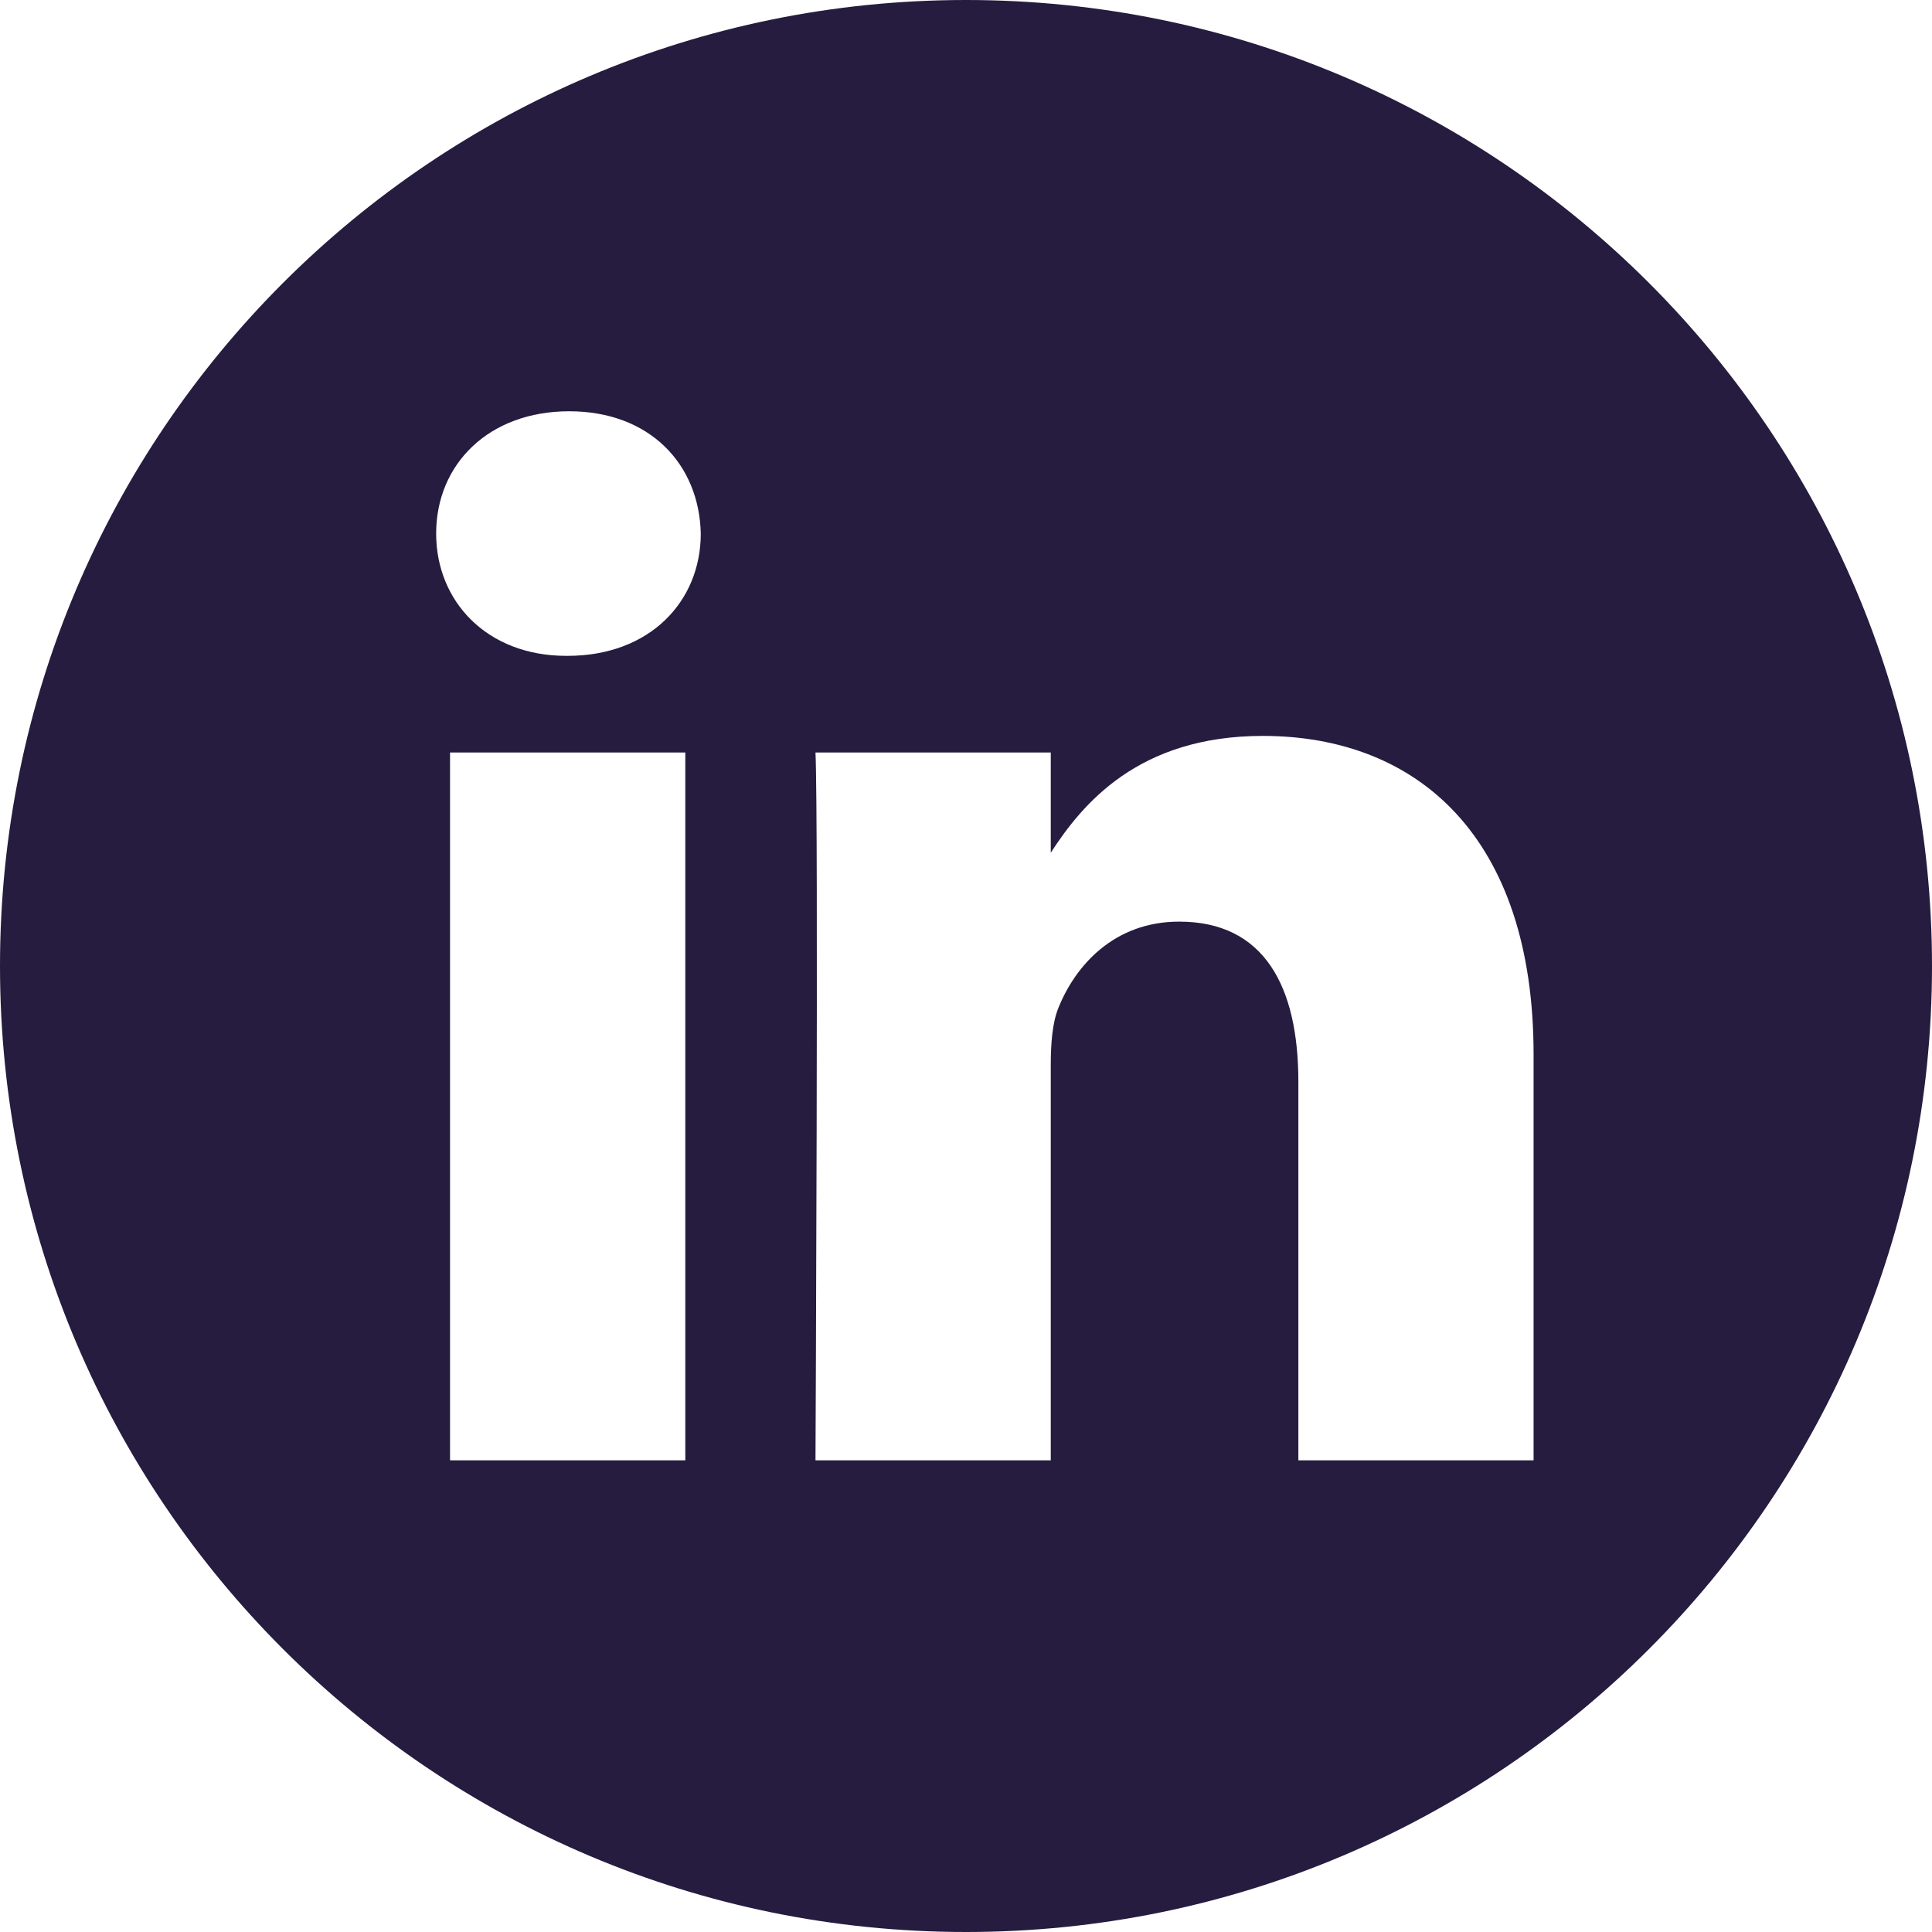 <svg width="32" height="32" viewBox="0 0 32 32" fill="none" xmlns="http://www.w3.org/2000/svg">
<g clip-path="url(#clip0_97_2870)">
<path d="M16 0C7.165 0 0 7.165 0 16C0 24.835 7.165 32 16 32C24.835 32 32 24.835 32 16C32 7.165 24.835 0 16 0ZM11.351 24.188H7.454V12.464H11.351V24.188ZM9.402 10.863H9.377C8.069 10.863 7.224 9.963 7.224 8.838C7.224 7.688 8.095 6.812 9.428 6.812C10.761 6.812 11.582 7.688 11.607 8.838C11.607 9.963 10.761 10.863 9.402 10.863ZM25.401 24.188H21.505V17.916C21.505 16.34 20.941 15.265 19.531 15.265C18.455 15.265 17.814 15.99 17.532 16.69C17.429 16.94 17.404 17.29 17.404 17.641V24.188H13.507C13.507 24.188 13.558 13.564 13.507 12.464H17.404V14.124C17.921 13.325 18.848 12.189 20.915 12.189C23.479 12.189 25.401 13.864 25.401 17.465V24.188Z" fill="#261C3F"/>
</g>
<defs>
<clipPath id="clip0_97_2870">
<rect width="32" height="32" fill="white"/>
</clipPath>
</defs>
</svg>

